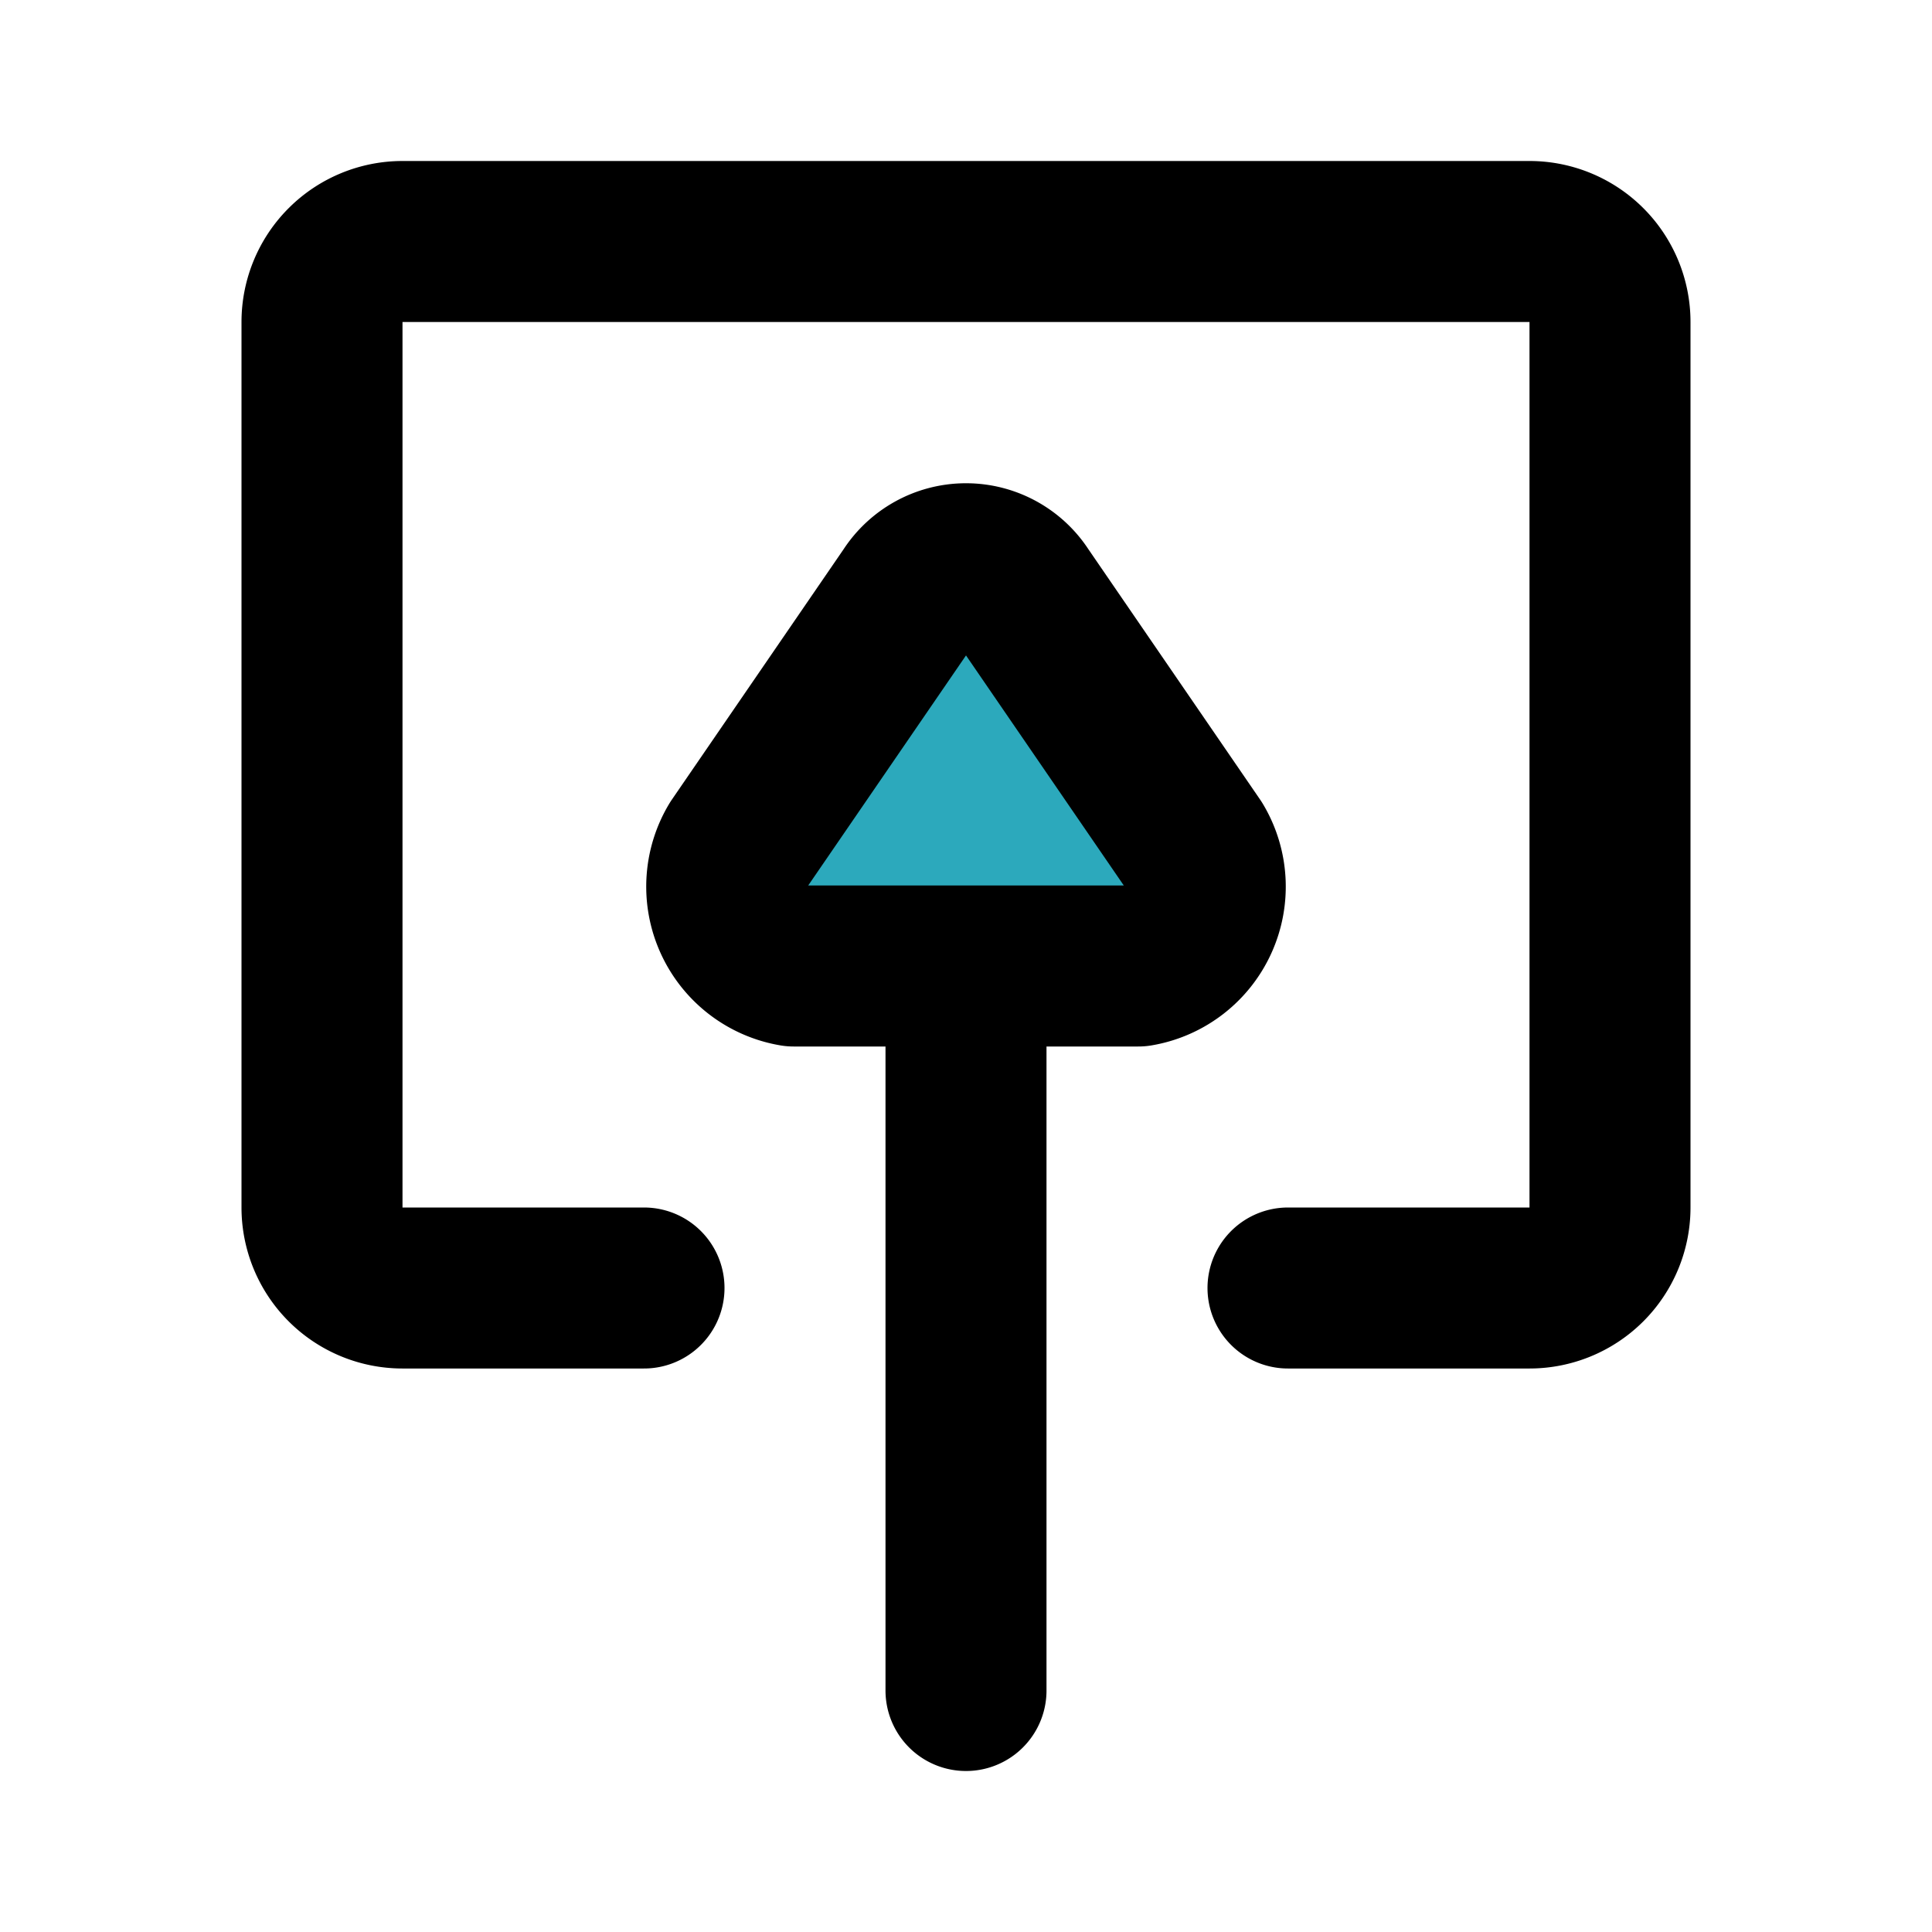 <?xml version="1.0" encoding="utf-8"?>
<svg fill="#000000" width="800px" height="800px" viewBox="0 0 24 24" id="upload-8" data-name="Flat Line" xmlns="http://www.w3.org/2000/svg" class="icon flat-line"><path id="secondary" d="M11.31,7.38,9.17,10.5A1,1,0,0,0,9.86,12h4.28a1,1,0,0,0,.69-1.5L12.69,7.38A.82.82,0,0,0,11.31,7.38Z" style="fill: rgb(44, 169, 188); stroke-width: 2;"></path><path id="primary" d="M12,21V12m-.69-4.62L9.17,10.5A1,1,0,0,0,9.86,12h4.28a1,1,0,0,0,.69-1.5L12.69,7.38A.82.82,0,0,0,11.31,7.38Z" style="fill: none; stroke: rgb(0, 0, 0); stroke-linecap: round; stroke-linejoin: round; stroke-width: 2;"></path><path id="primary-2" data-name="primary" d="M8,16H5a1,1,0,0,1-1-1V4A1,1,0,0,1,5,3H19a1,1,0,0,1,1,1V15a1,1,0,0,1-1,1H16" style="fill: none; stroke: rgb(0, 0, 0); stroke-linecap: round; stroke-linejoin: round; stroke-width: 2;"></path></svg>